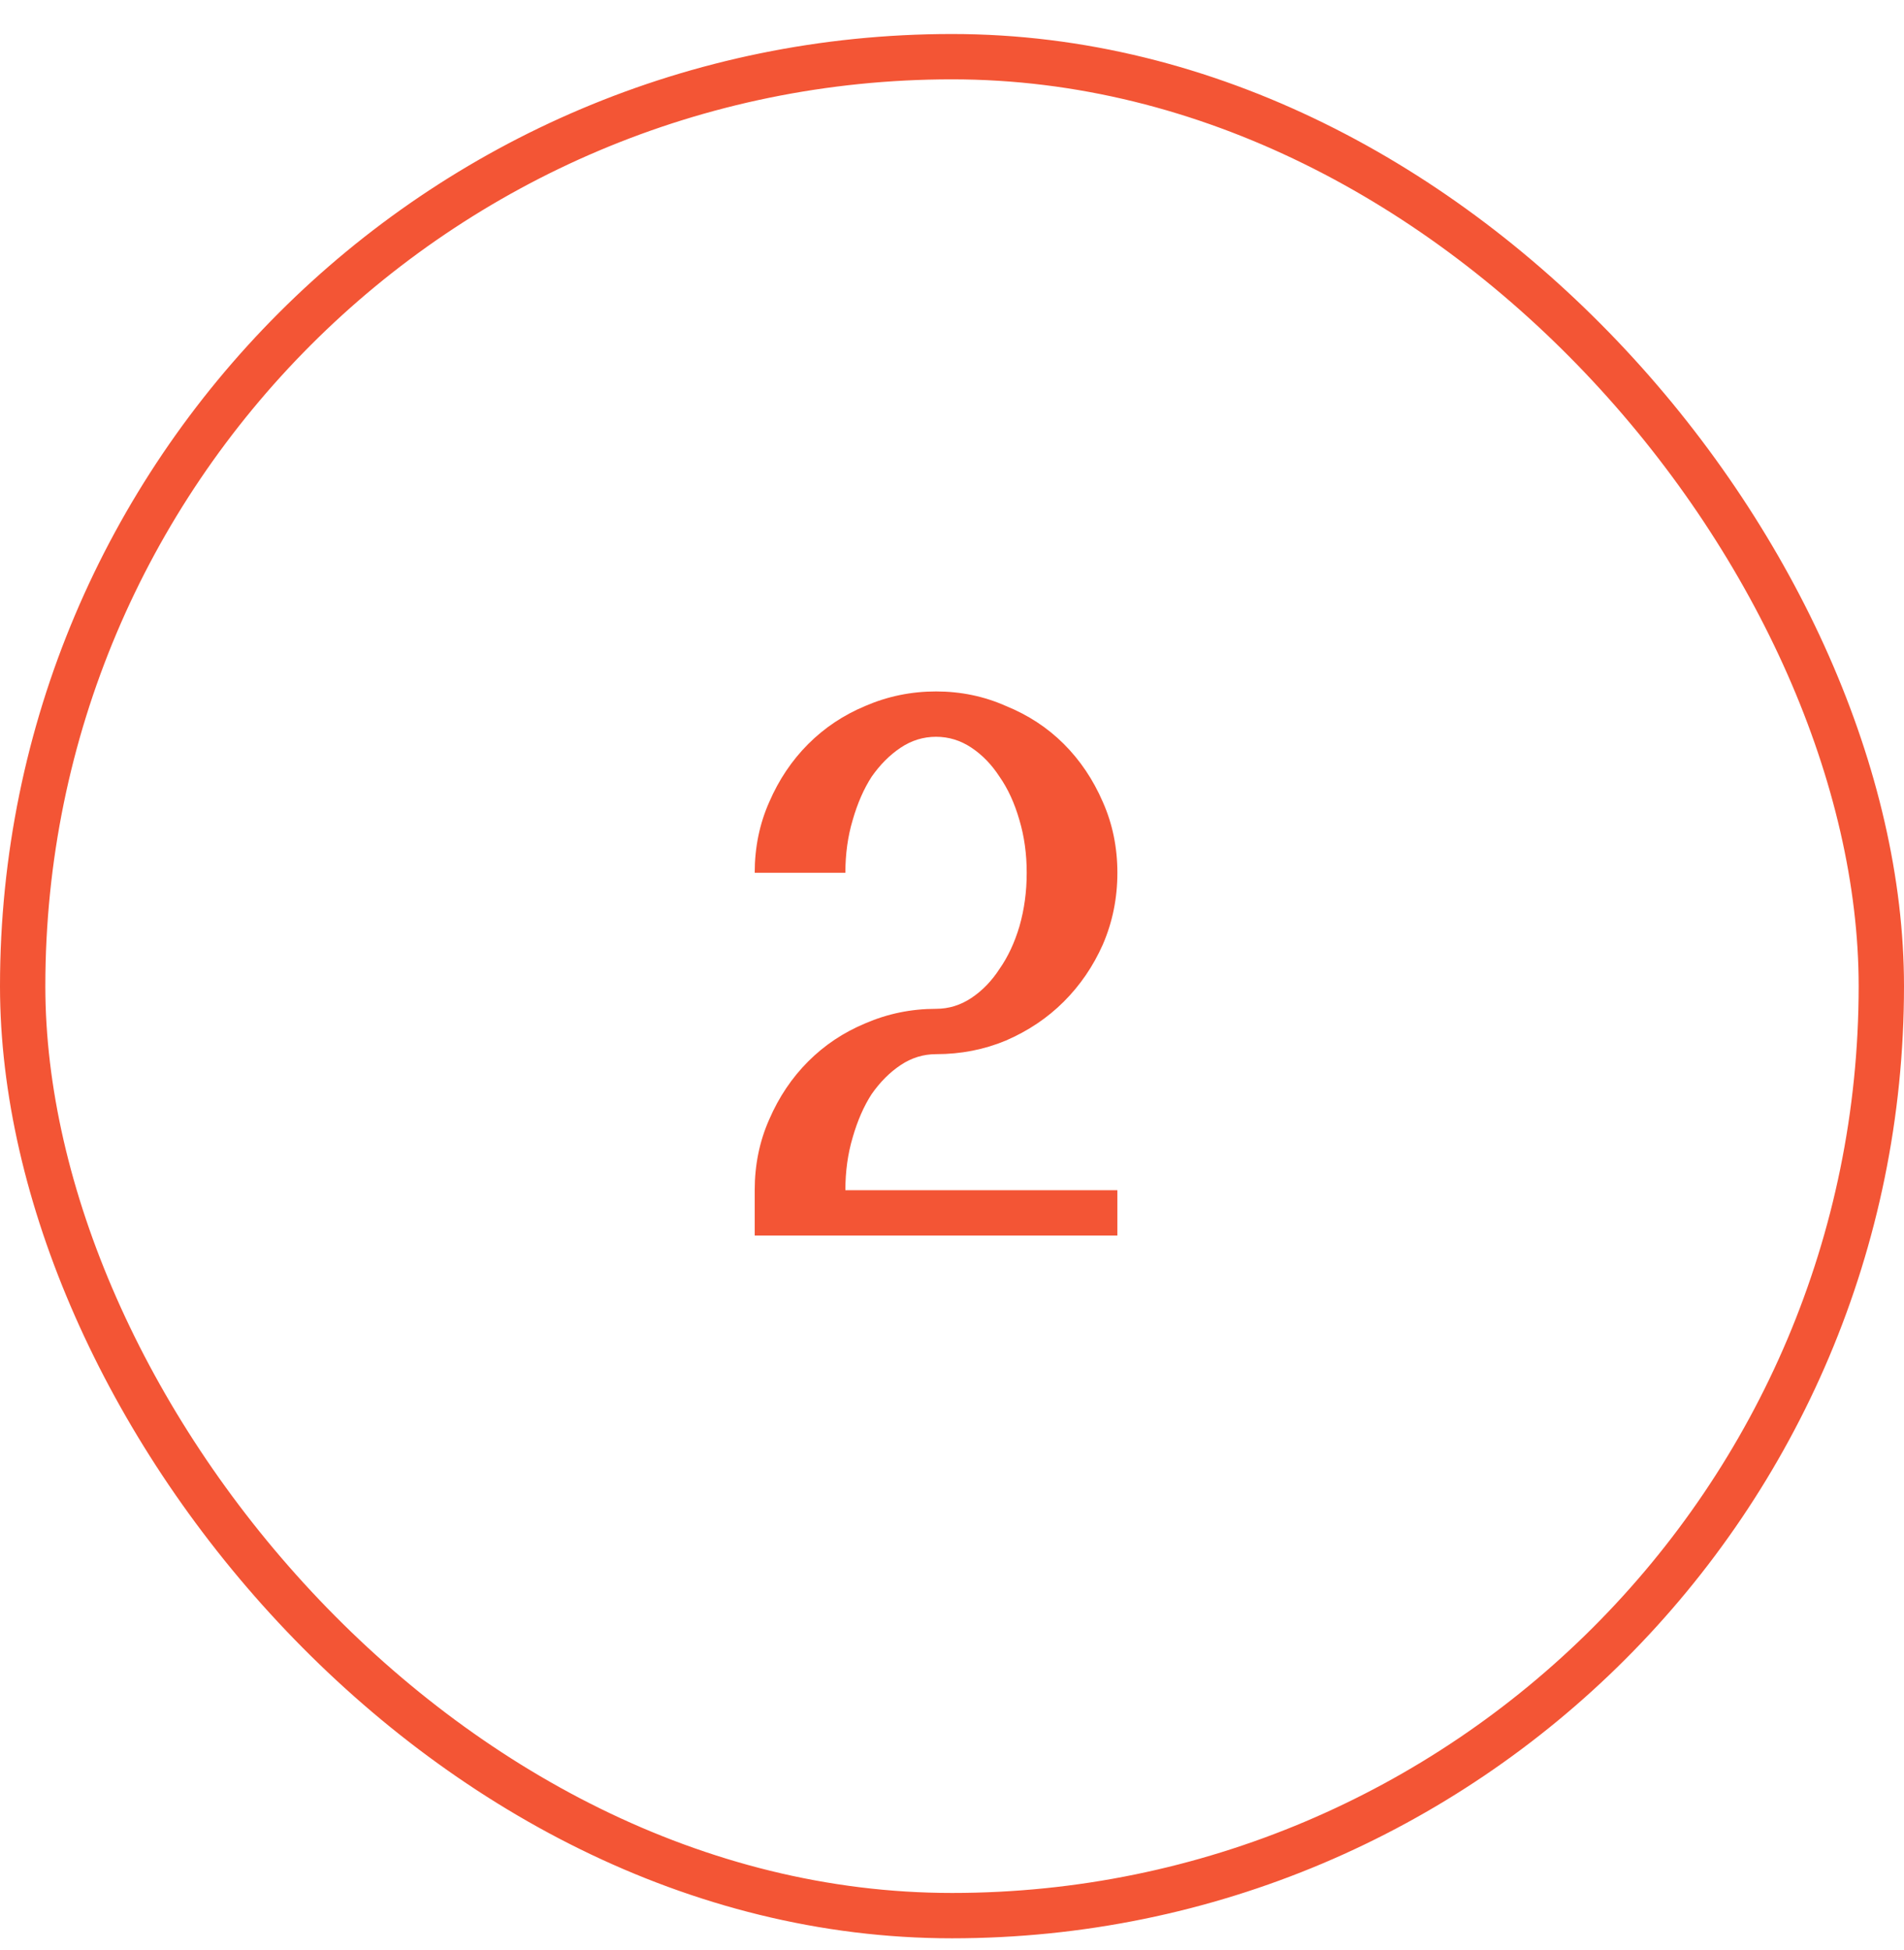 <?xml version="1.0" encoding="UTF-8"?> <svg xmlns="http://www.w3.org/2000/svg" width="42" height="43" viewBox="0 0 42 43" fill="none"><rect x="0.5" y="1.25" width="41" height="41" rx="20.5" stroke="#F35535"></rect><path d="M16.648 26.25C16.648 25.69 16.755 25.17 16.968 24.69C17.181 24.197 17.468 23.77 17.828 23.41C18.188 23.05 18.608 22.77 19.088 22.57C19.581 22.357 20.101 22.25 20.648 22.25C20.928 22.25 21.188 22.17 21.428 22.01C21.668 21.85 21.875 21.637 22.048 21.37C22.235 21.103 22.381 20.79 22.488 20.43C22.595 20.057 22.648 19.663 22.648 19.25C22.648 18.837 22.595 18.45 22.488 18.09C22.381 17.717 22.235 17.397 22.048 17.13C21.875 16.863 21.668 16.65 21.428 16.49C21.188 16.33 20.928 16.25 20.648 16.25C20.368 16.25 20.108 16.33 19.868 16.49C19.628 16.65 19.415 16.863 19.228 17.13C19.055 17.397 18.915 17.717 18.808 18.09C18.701 18.45 18.648 18.837 18.648 19.25H16.648C16.648 18.69 16.755 18.17 16.968 17.69C17.181 17.197 17.468 16.77 17.828 16.41C18.188 16.05 18.608 15.77 19.088 15.57C19.581 15.357 20.101 15.25 20.648 15.25C21.195 15.25 21.708 15.357 22.188 15.57C22.681 15.77 23.108 16.05 23.468 16.41C23.828 16.77 24.115 17.197 24.328 17.69C24.541 18.17 24.648 18.69 24.648 19.25C24.648 19.81 24.541 20.337 24.328 20.83C24.115 21.31 23.828 21.73 23.468 22.09C23.108 22.45 22.681 22.737 22.188 22.95C21.708 23.15 21.195 23.25 20.648 23.25C20.368 23.25 20.108 23.33 19.868 23.49C19.628 23.65 19.415 23.863 19.228 24.13C19.055 24.397 18.915 24.717 18.808 25.09C18.701 25.45 18.648 25.837 18.648 26.25H24.648V27.25H16.648V26.25Z" fill="#F35535"></path></svg> 